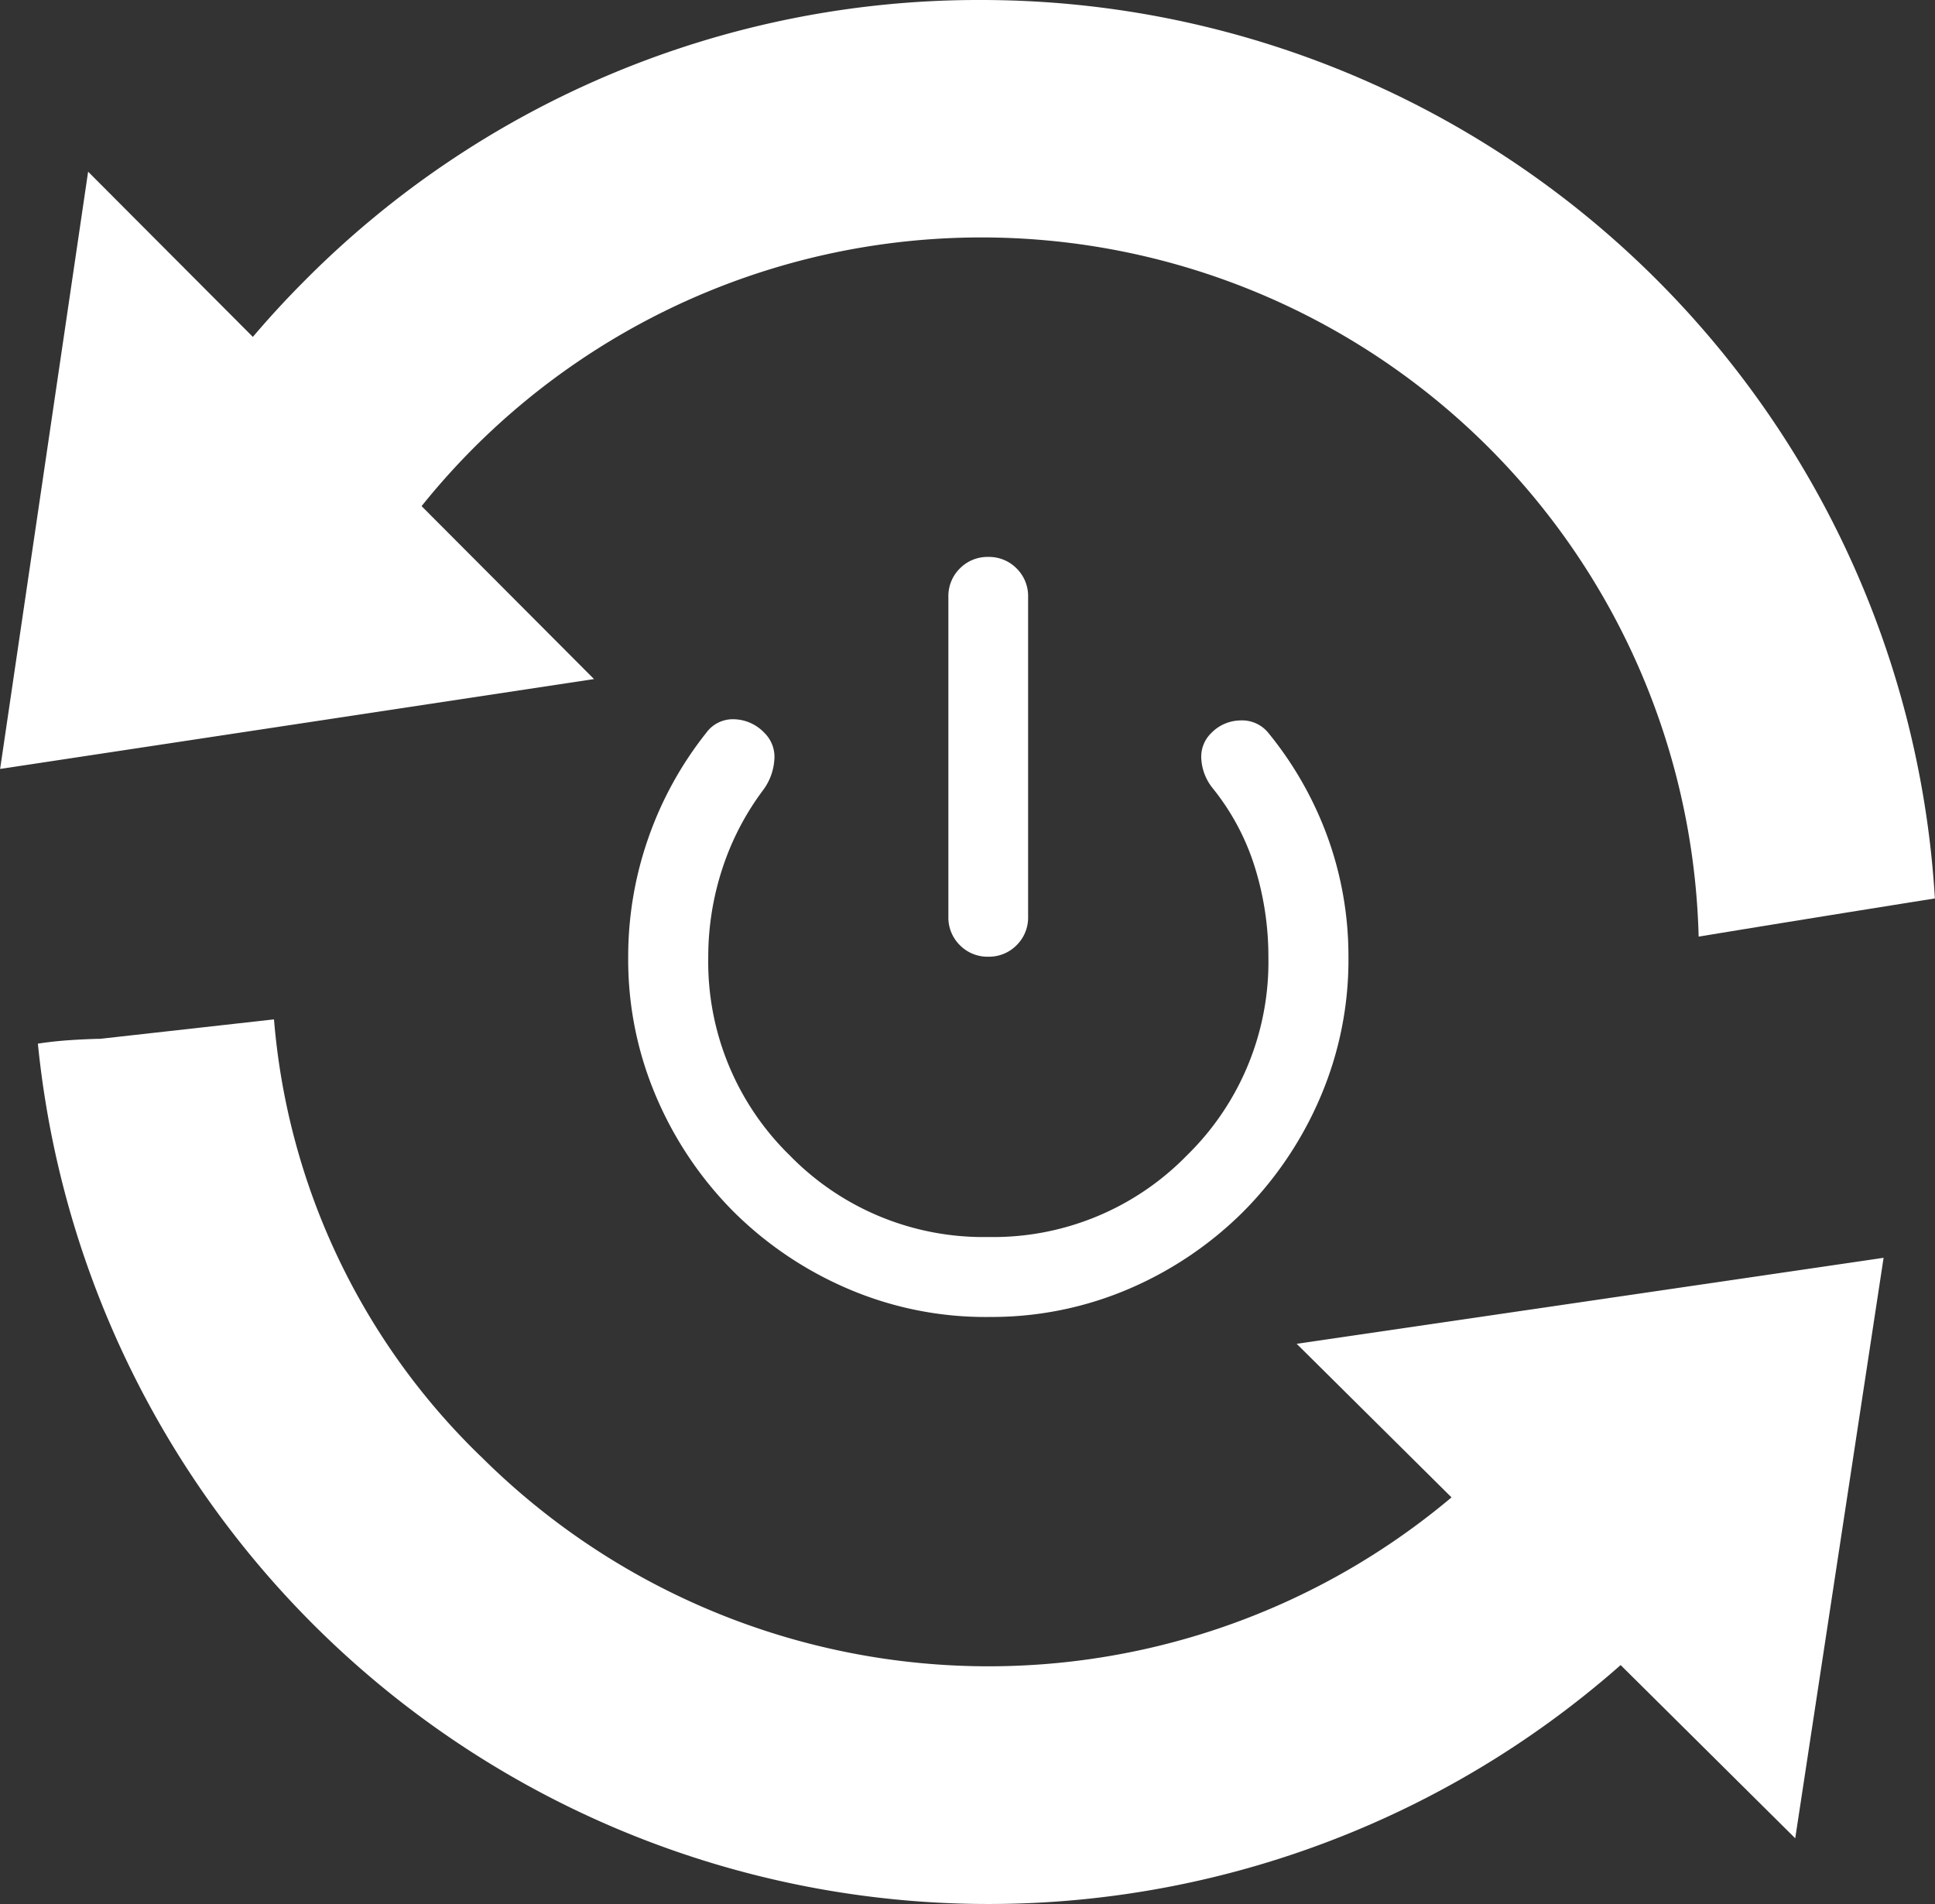 <svg viewBox="0 0 47.762 47" height="47" width="47.762" xmlns="http://www.w3.org/2000/svg">
  <rect x="0" y="0" width="47.762" height="47" fill="#333333" stroke="none"/>
  <g transform="translate(-219.725 -229)" id="activation">
    <g transform="translate(219.725 229)" data-name="Gruppe 219" id="Gruppe_219">
      <path fill="#fff" transform="translate(-335.289 -552.278)" d="M344.124,576.9l-.7.018h0Z" data-name="Pfad 788" id="Pfad_788"></path>
      <path fill="#fff" transform="translate(-240.76 -559.323)" d="M252.623,595.269a16.927,16.927,0,0,1-5.1-10.784l-4.238.474-.057.006-.057,0c-.331.011-.766.028-1.2.081-.092.011-.184.024-.276.038a23.584,23.584,0,0,0,39.37,15.068l-4.15-4.15a17.746,17.746,0,0,1-24.292-.735Z" data-name="Pfad 789" id="Pfad_789"></path>
      <path fill="#fff" transform="translate(-307.949 -229)" d="M332.169,229a23.434,23.434,0,0,0-16.681,6.909q-.786.785-1.487,1.633l4.176,4.177a17.71,17.71,0,0,1,31.7,10.4q2.911-.478,5.831-.942A23.579,23.579,0,0,0,332.171,229Z" data-name="Pfad 790" id="Pfad_790"></path>
      <path fill="#fff" transform="translate(-218.725 -284.642)" d="M220.9,288.88l-2.172,14.742,14.659-2.218-4.935-4.95-3.719-3.73Z" data-name="Pfad 791" id="Pfad_791"></path>
      <path fill="#fff" transform="translate(-627.807 -602.253)" d="M664.748,640.318l3.642,3.611,3.729,3.7L674.3,633.3l-14.487,2.123Z" data-name="Pfad 792" id="Pfad_792"></path>
      <path fill="#fff" transform="translate(-104.5 893.734)" d="M128.893-870.119a.956.956,0,0,1-.7-.284.956.956,0,0,1-.284-.7v-7.9a.956.956,0,0,1,.284-.7.956.956,0,0,1,.7-.284.956.956,0,0,1,.7.284.956.956,0,0,1,.284.7v7.9a.956.956,0,0,1-.284.7A.956.956,0,0,1,128.893-870.119Zm0,8.893a8.6,8.6,0,0,1-3.471-.7,9.038,9.038,0,0,1-2.816-1.9,9.038,9.038,0,0,1-1.9-2.816,8.6,8.6,0,0,1-.7-3.471,8.848,8.848,0,0,1,.494-2.927,8.86,8.86,0,0,1,1.433-2.606.81.81,0,0,1,.692-.334,1.065,1.065,0,0,1,.741.334.828.828,0,0,1,.247.667,1.408,1.408,0,0,1-.272.741,6.673,6.673,0,0,0-1.013,1.951,6.979,6.979,0,0,0-.346,2.174,6.673,6.673,0,0,0,2.013,4.9,6.673,6.673,0,0,0,4.9,2.013,6.673,6.673,0,0,0,4.9-2.013,6.673,6.673,0,0,0,2.013-4.9,7.417,7.417,0,0,0-.333-2.211,5.885,5.885,0,0,0-1.05-1.964,1.269,1.269,0,0,1-.272-.7.813.813,0,0,1,.247-.654,1.021,1.021,0,0,1,.716-.309.831.831,0,0,1,.692.309,8.824,8.824,0,0,1,1.47,2.594,8.62,8.62,0,0,1,.506,2.94,8.6,8.6,0,0,1-.7,3.471,9.039,9.039,0,0,1-1.9,2.816,9.038,9.038,0,0,1-2.816,1.9A8.6,8.6,0,0,1,128.893-861.227Z" id="mode_off_on_24dp_1F1F1F_FILL0_wght400_GRAD0_opsz24"></path>
    </g>
  </g>
</svg>
